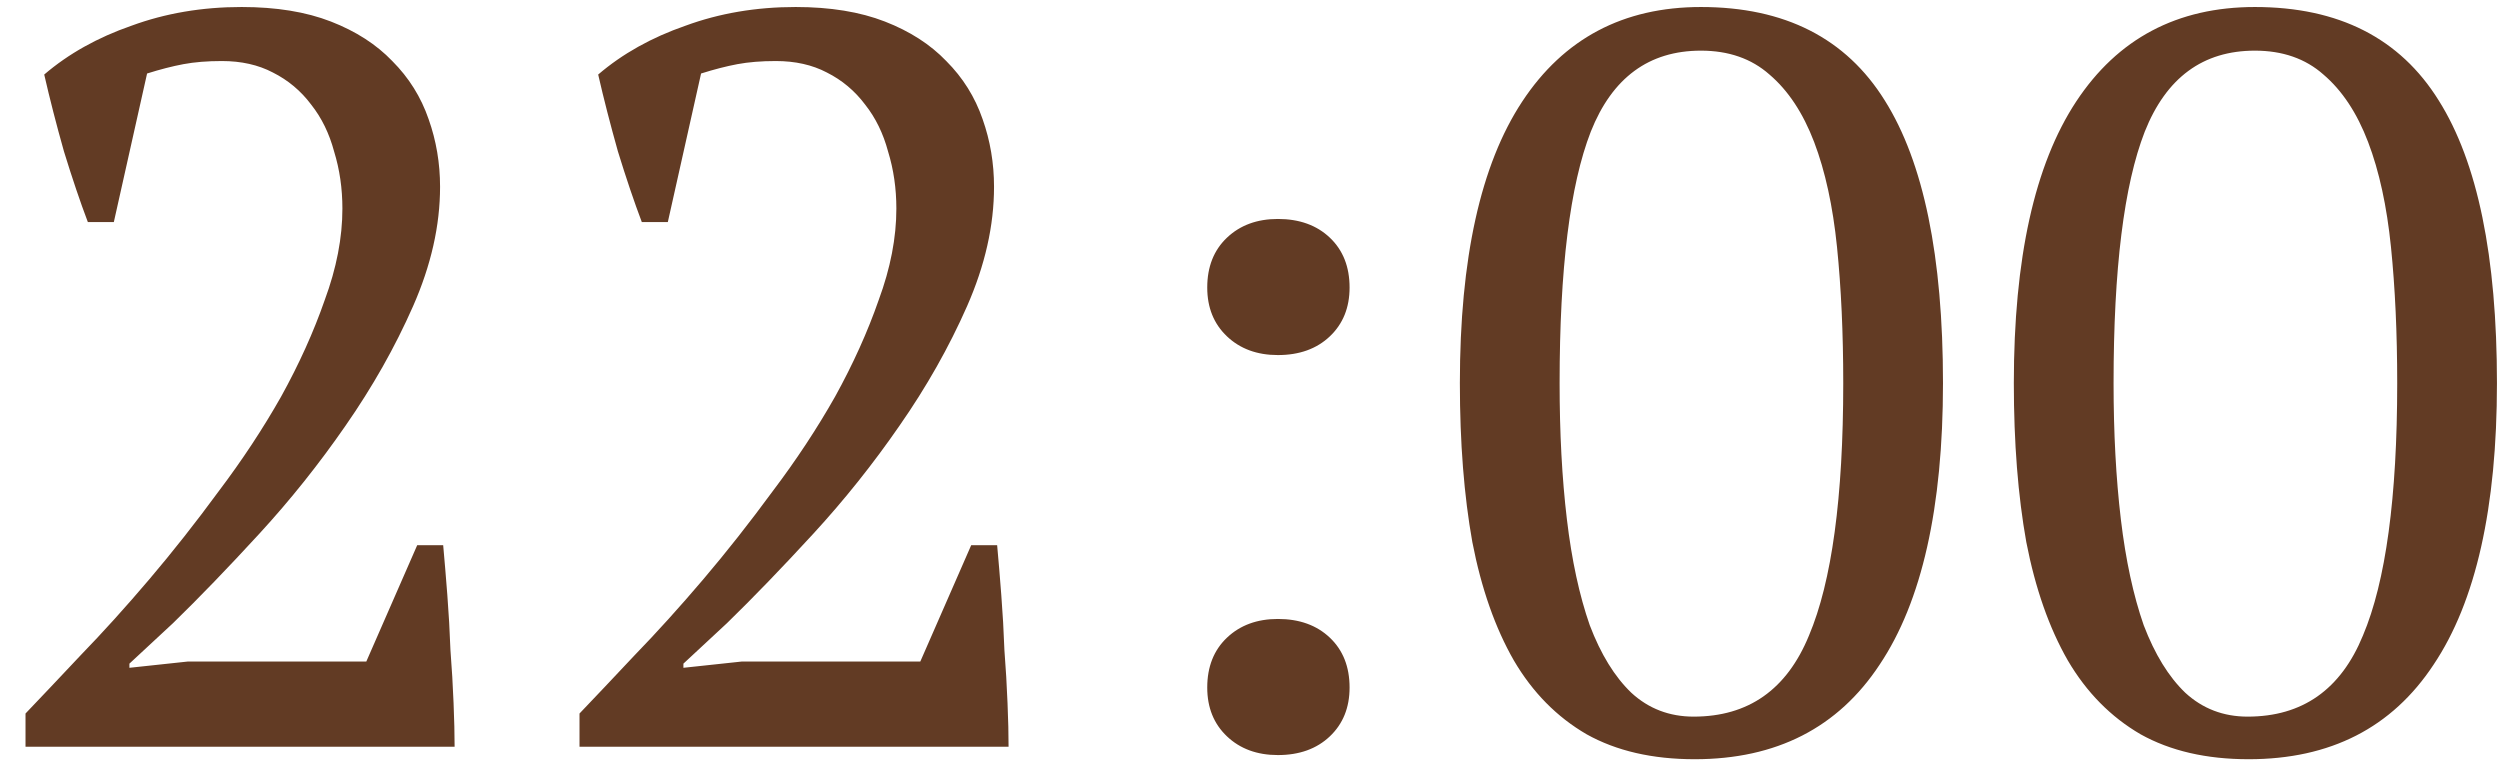 <?xml version="1.0" encoding="UTF-8"?> <svg xmlns="http://www.w3.org/2000/svg" width="77" height="24" viewBox="0 0 77 24" fill="none"><path d="M3.506 6.84H2.706C2.471 6.221 2.226 5.496 1.97 4.664C1.735 3.832 1.533 3.043 1.362 2.296C2.109 1.656 3.005 1.155 4.05 0.792C5.095 0.408 6.226 0.216 7.442 0.216C8.509 0.216 9.426 0.365 10.194 0.664C10.962 0.963 11.591 1.368 12.082 1.88C12.594 2.392 12.967 2.989 13.202 3.672C13.437 4.333 13.554 5.027 13.554 5.752C13.554 6.947 13.277 8.173 12.722 9.432C12.167 10.691 11.474 11.917 10.642 13.112C9.831 14.285 8.946 15.395 7.986 16.44C7.026 17.485 6.141 18.403 5.33 19.192L3.986 20.44V20.568L5.778 20.376H11.282L12.85 16.792H13.65C13.693 17.261 13.735 17.773 13.778 18.328C13.821 18.883 13.853 19.448 13.874 20.024C13.917 20.579 13.949 21.123 13.97 21.656C13.991 22.168 14.002 22.616 14.002 23H0.786V21.976C1.255 21.485 1.821 20.888 2.482 20.184C3.165 19.48 3.869 18.701 4.594 17.848C5.319 16.995 6.034 16.088 6.738 15.128C7.463 14.168 8.103 13.197 8.658 12.216C9.213 11.213 9.661 10.221 10.002 9.24C10.365 8.259 10.546 7.32 10.546 6.424C10.546 5.805 10.461 5.219 10.29 4.664C10.141 4.109 9.906 3.629 9.586 3.224C9.266 2.797 8.871 2.467 8.402 2.232C7.954 1.997 7.431 1.88 6.834 1.88C6.386 1.88 5.991 1.912 5.65 1.976C5.309 2.04 4.935 2.136 4.53 2.264L3.506 6.84ZM20.569 6.84H19.768C19.534 6.221 19.288 5.496 19.032 4.664C18.798 3.832 18.595 3.043 18.424 2.296C19.171 1.656 20.067 1.155 21.113 0.792C22.158 0.408 23.288 0.216 24.505 0.216C25.571 0.216 26.488 0.365 27.256 0.664C28.024 0.963 28.654 1.368 29.145 1.88C29.657 2.392 30.03 2.989 30.265 3.672C30.499 4.333 30.616 5.027 30.616 5.752C30.616 6.947 30.339 8.173 29.785 9.432C29.23 10.691 28.537 11.917 27.704 13.112C26.894 14.285 26.009 15.395 25.049 16.44C24.088 17.485 23.203 18.403 22.392 19.192L21.049 20.44V20.568L22.84 20.376H28.345L29.913 16.792H30.712C30.755 17.261 30.798 17.773 30.84 18.328C30.883 18.883 30.915 19.448 30.936 20.024C30.979 20.579 31.011 21.123 31.032 21.656C31.054 22.168 31.064 22.616 31.064 23H17.849V21.976C18.318 21.485 18.883 20.888 19.544 20.184C20.227 19.48 20.931 18.701 21.657 17.848C22.382 16.995 23.096 16.088 23.8 15.128C24.526 14.168 25.166 13.197 25.721 12.216C26.275 11.213 26.723 10.221 27.064 9.24C27.427 8.259 27.608 7.32 27.608 6.424C27.608 5.805 27.523 5.219 27.352 4.664C27.203 4.109 26.968 3.629 26.648 3.224C26.328 2.797 25.934 2.467 25.465 2.232C25.017 1.997 24.494 1.88 23.896 1.88C23.448 1.88 23.054 1.912 22.712 1.976C22.371 2.04 21.998 2.136 21.593 2.264L20.569 6.84ZM37.183 8.856C37.183 8.216 37.386 7.704 37.791 7.32C38.196 6.936 38.719 6.744 39.359 6.744C40.02 6.744 40.554 6.936 40.959 7.32C41.364 7.704 41.567 8.216 41.567 8.856C41.567 9.475 41.364 9.976 40.959 10.36C40.554 10.744 40.02 10.936 39.359 10.936C38.719 10.936 38.196 10.744 37.791 10.36C37.386 9.976 37.183 9.475 37.183 8.856ZM37.183 21.176C37.183 20.536 37.386 20.024 37.791 19.64C38.196 19.256 38.719 19.064 39.359 19.064C40.02 19.064 40.554 19.256 40.959 19.64C41.364 20.024 41.567 20.536 41.567 21.176C41.567 21.795 41.364 22.296 40.959 22.68C40.554 23.064 40.02 23.256 39.359 23.256C38.719 23.256 38.196 23.064 37.791 22.68C37.386 22.296 37.183 21.795 37.183 21.176ZM44.964 11.8C44.964 7.96 45.604 5.069 46.884 3.128C48.164 1.187 49.998 0.216 52.388 0.216C54.969 0.216 56.857 1.176 58.052 3.096C59.246 4.995 59.844 7.896 59.844 11.8C59.844 15.64 59.193 18.531 57.892 20.472C56.612 22.413 54.713 23.384 52.196 23.384C50.894 23.384 49.785 23.128 48.868 22.616C47.95 22.083 47.204 21.325 46.628 20.344C46.052 19.341 45.625 18.125 45.348 16.696C45.092 15.267 44.964 13.635 44.964 11.8ZM48.036 11.8C48.036 13.336 48.11 14.733 48.26 15.992C48.409 17.251 48.644 18.339 48.964 19.256C49.305 20.152 49.732 20.845 50.244 21.336C50.777 21.827 51.417 22.072 52.164 22.072C53.849 22.072 55.033 21.24 55.716 19.576C56.42 17.912 56.772 15.32 56.772 11.8C56.772 10.264 56.708 8.867 56.58 7.608C56.452 6.349 56.217 5.272 55.876 4.376C55.534 3.48 55.076 2.787 54.5 2.296C53.945 1.805 53.241 1.56 52.388 1.56C50.788 1.56 49.657 2.392 48.996 4.056C48.356 5.699 48.036 8.28 48.036 11.8ZM62.026 11.8C62.026 7.96 62.666 5.069 63.946 3.128C65.226 1.187 67.061 0.216 69.45 0.216C72.032 0.216 73.92 1.176 75.114 3.096C76.309 4.995 76.906 7.896 76.906 11.8C76.906 15.64 76.256 18.531 74.954 20.472C73.674 22.413 71.776 23.384 69.258 23.384C67.957 23.384 66.848 23.128 65.93 22.616C65.013 22.083 64.266 21.325 63.69 20.344C63.114 19.341 62.688 18.125 62.41 16.696C62.154 15.267 62.026 13.635 62.026 11.8ZM65.098 11.8C65.098 13.336 65.173 14.733 65.322 15.992C65.472 17.251 65.706 18.339 66.026 19.256C66.368 20.152 66.794 20.845 67.306 21.336C67.84 21.827 68.48 22.072 69.226 22.072C70.912 22.072 72.096 21.24 72.778 19.576C73.482 17.912 73.834 15.32 73.834 11.8C73.834 10.264 73.77 8.867 73.642 7.608C73.514 6.349 73.28 5.272 72.938 4.376C72.597 3.48 72.138 2.787 71.562 2.296C71.008 1.805 70.304 1.56 69.45 1.56C67.85 1.56 66.72 2.392 66.058 4.056C65.418 5.699 65.098 8.28 65.098 11.8Z" fill="#623B24"></path></svg> 